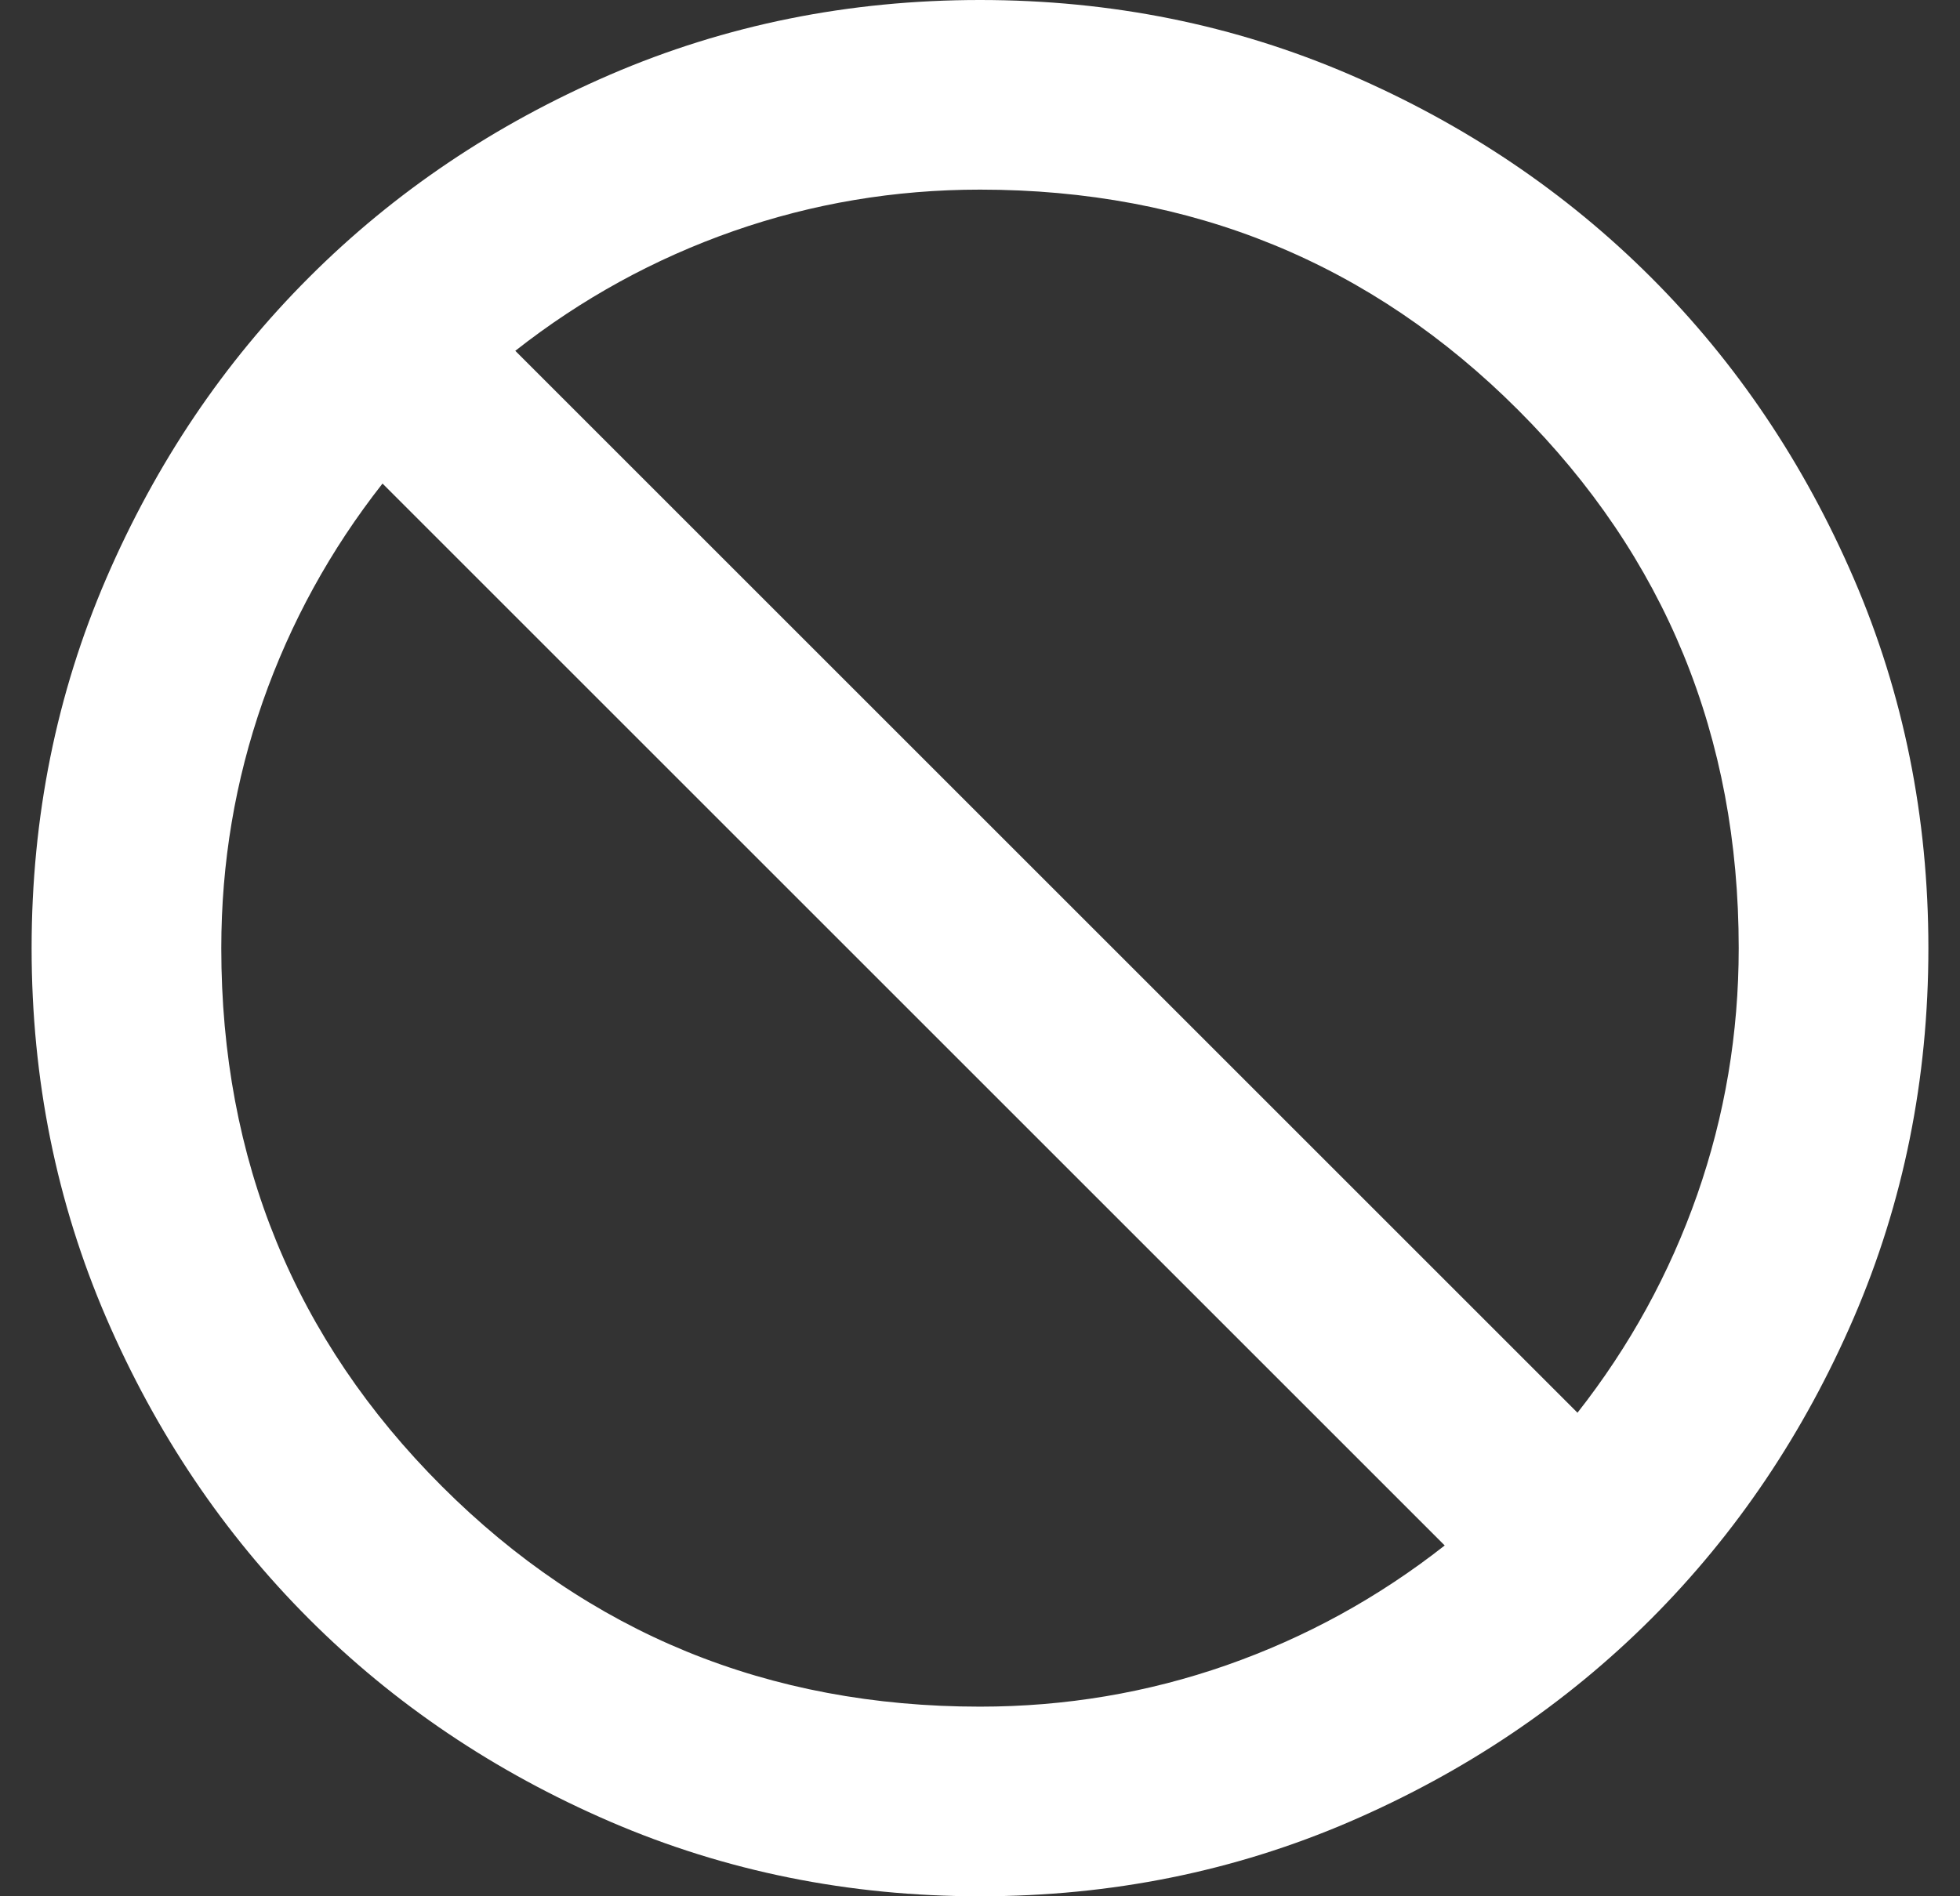 <svg xmlns="http://www.w3.org/2000/svg" fill="none" viewBox="0 0 31 30" height="30" width="31">
<rect x="0" y="0" width="31" height="30" fill="#333333" stroke="none"/>
<path fill="white" d="M15.5 30C13.425 30 11.475 29.606 9.65 28.819C7.825 28.031 6.237 26.962 4.888 25.613C3.538 24.262 2.469 22.675 1.681 20.85C0.894 19.025 0.5 17.075 0.5 15C0.5 12.925 0.894 10.975 1.681 9.15C2.469 7.325 3.538 5.737 4.888 4.388C6.237 3.038 7.825 1.969 9.65 1.181C11.475 0.394 13.425 0 15.5 0C17.575 0 19.525 0.394 21.35 1.181C23.175 1.969 24.762 3.038 26.113 4.388C27.462 5.737 28.531 7.325 29.319 9.15C30.106 10.975 30.5 12.925 30.5 15C30.5 17.075 30.106 19.025 29.319 20.85C28.531 22.675 27.462 24.262 26.113 25.613C24.762 26.962 23.175 28.031 21.35 28.819C19.525 29.606 17.575 30 15.5 30ZM15.5 27C16.85 27 18.15 26.781 19.4 26.344C20.65 25.906 21.8 25.275 22.85 24.45L6.05 7.65C5.225 8.7 4.594 9.85 4.156 11.1C3.719 12.35 3.5 13.65 3.5 15C3.5 18.35 4.662 21.188 6.987 23.512C9.312 25.837 12.15 27 15.5 27ZM24.95 22.35C25.775 21.3 26.406 20.15 26.844 18.9C27.281 17.65 27.5 16.35 27.5 15C27.5 11.65 26.337 8.812 24.012 6.487C21.688 4.162 18.85 3 15.5 3C14.15 3 12.85 3.219 11.6 3.656C10.35 4.094 9.2 4.725 8.15 5.55L24.95 22.35Z"></path>
</svg>
